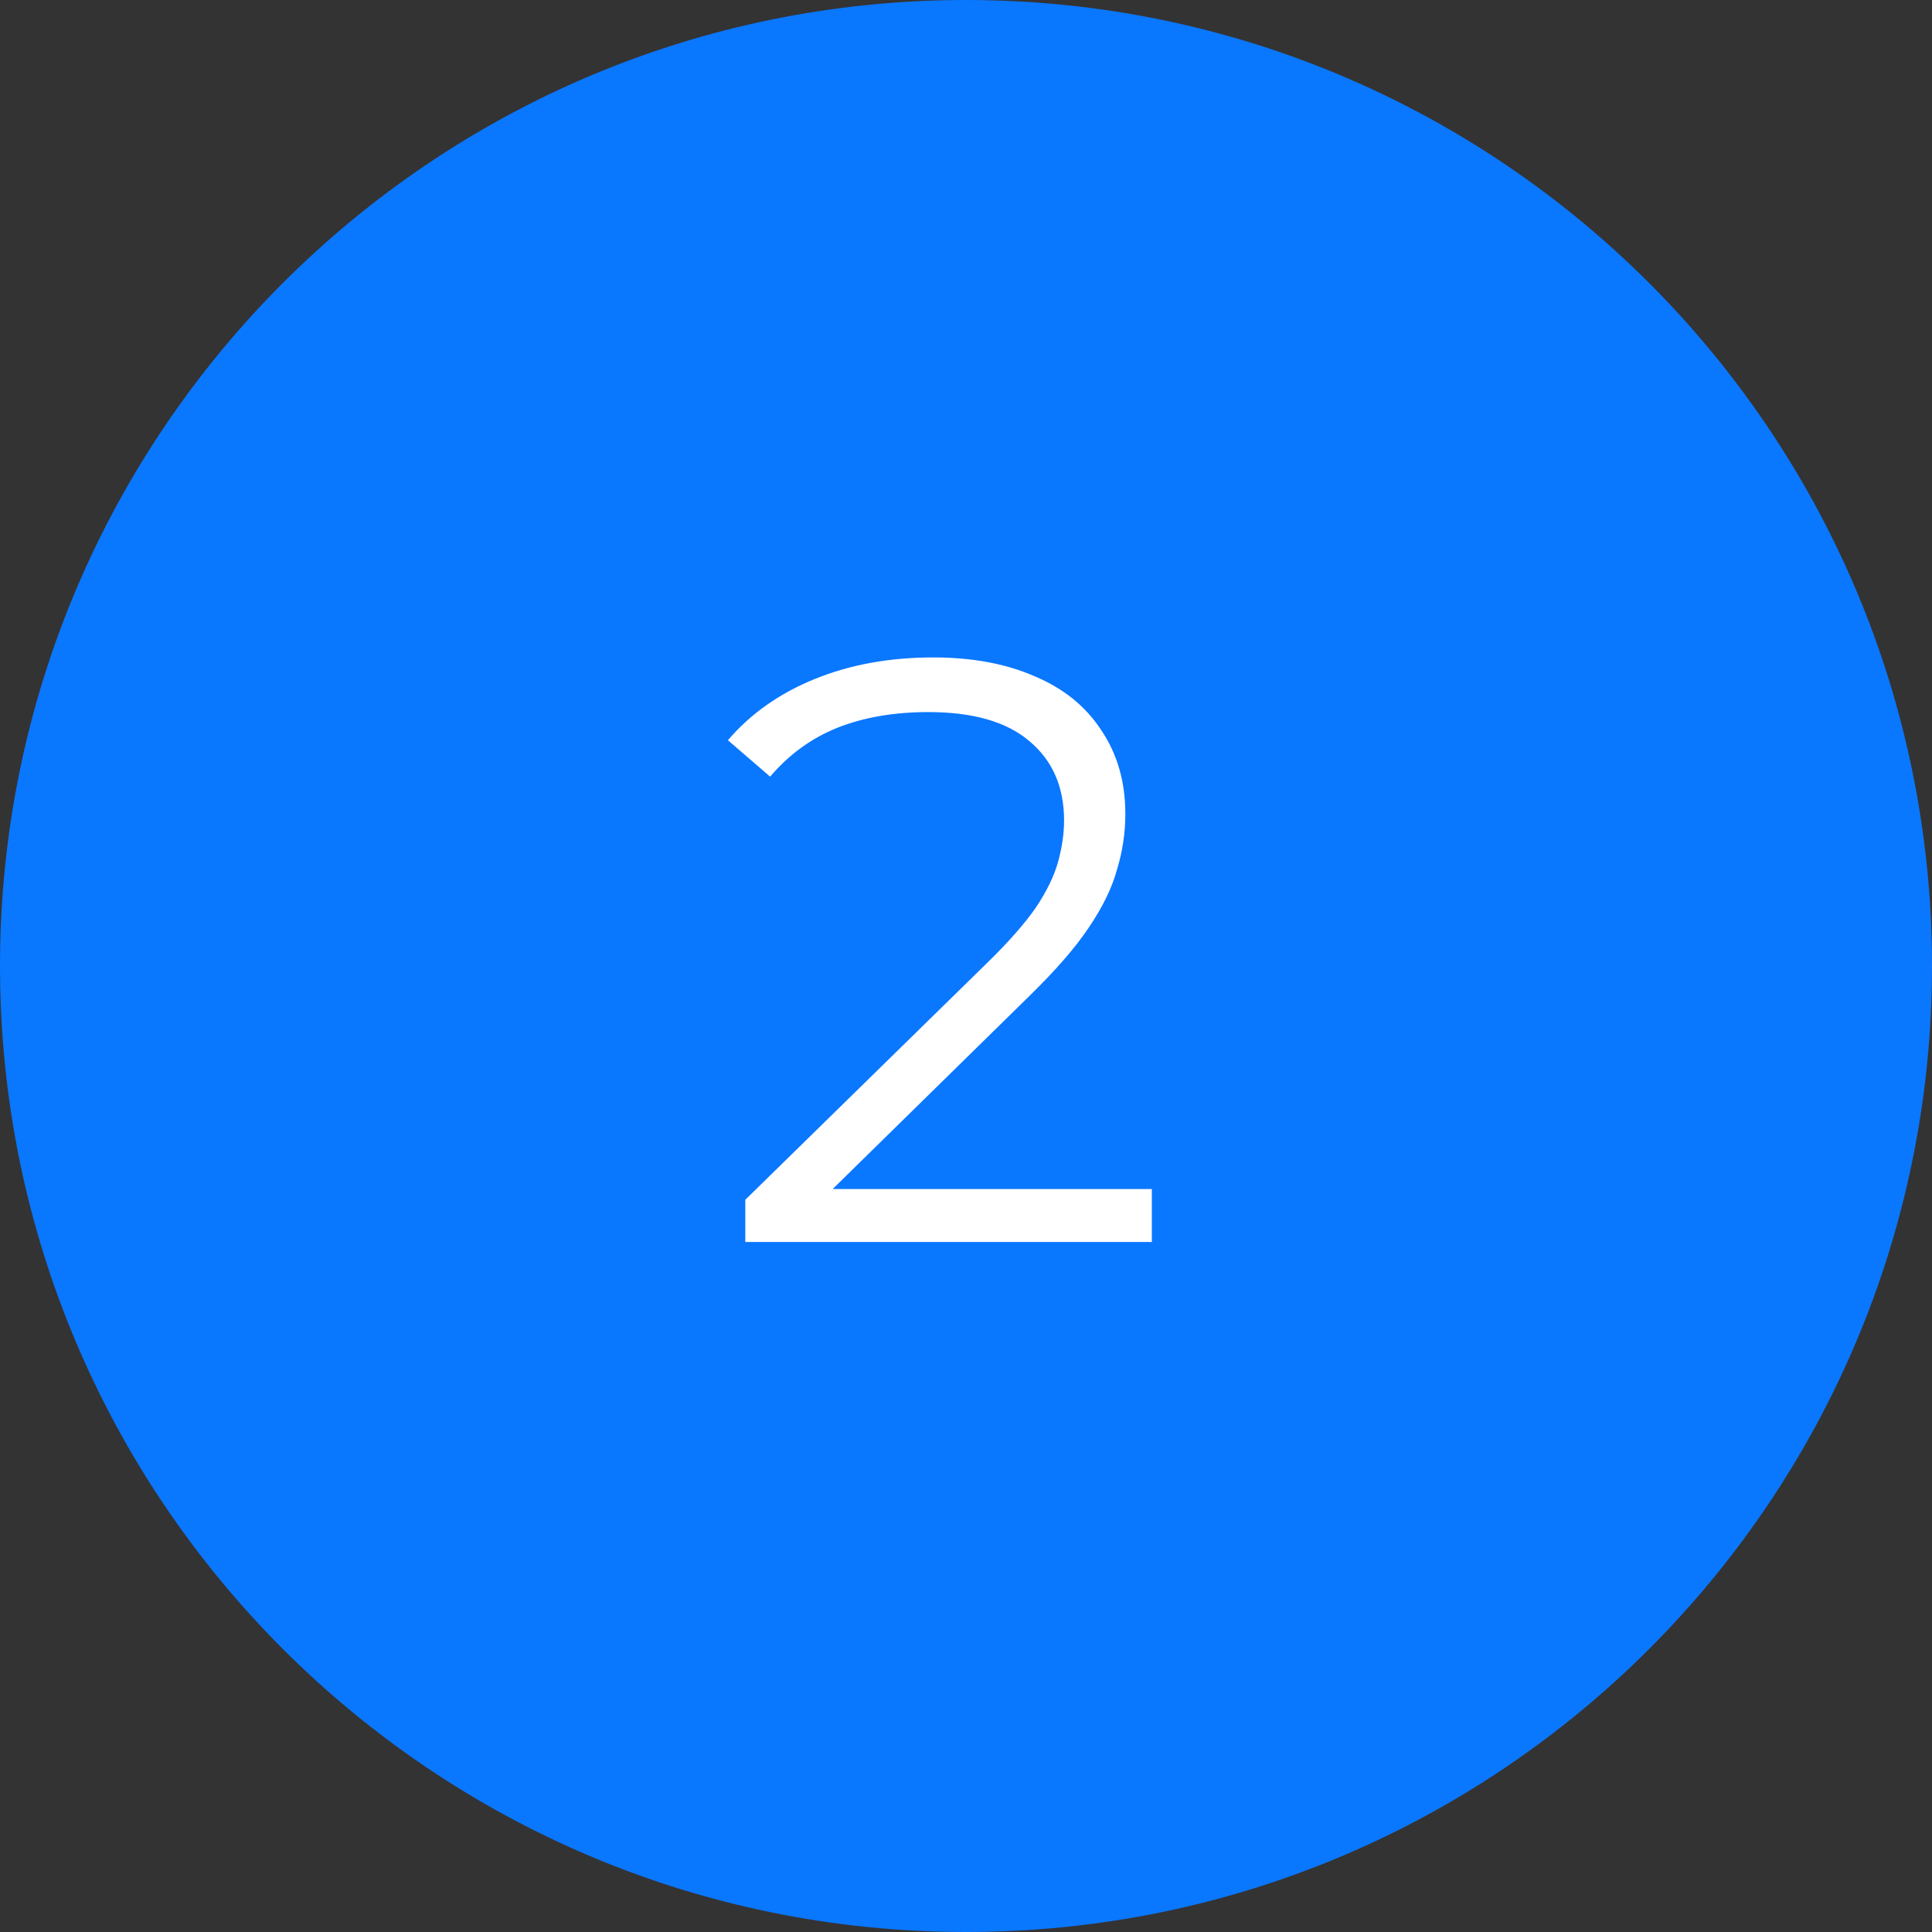 <?xml version="1.0" encoding="UTF-8"?> <svg xmlns="http://www.w3.org/2000/svg" width="42" height="42" viewBox="0 0 42 42" fill="none"><rect x="0" y="0" width="42" height="42" fill="#333333" stroke="none"/><path d="M0 21C0 9.402 9.402 0 21 0C32.598 0 42 9.402 42 21C42 32.598 32.598 42 21 42C9.402 42 0 32.598 0 21Z" fill="#0A77FF"></path><path d="M16.202 27V26.082L21.44 20.952C21.92 20.484 22.28 20.076 22.52 19.728C22.76 19.368 22.922 19.032 23.006 18.72C23.09 18.408 23.132 18.114 23.132 17.838C23.132 17.106 22.88 16.53 22.376 16.11C21.884 15.69 21.152 15.48 20.18 15.48C19.436 15.48 18.776 15.594 18.2 15.822C17.636 16.05 17.15 16.404 16.742 16.884L15.824 16.092C16.316 15.516 16.946 15.072 17.714 14.76C18.482 14.448 19.34 14.292 20.288 14.292C21.14 14.292 21.878 14.43 22.502 14.706C23.126 14.97 23.606 15.36 23.942 15.876C24.29 16.392 24.464 16.998 24.464 17.694C24.464 18.102 24.404 18.504 24.284 18.9C24.176 19.296 23.972 19.716 23.672 20.16C23.384 20.592 22.958 21.084 22.394 21.636L17.588 26.352L17.228 25.848H25.04V27H16.202Z" fill="white"></path></svg> 